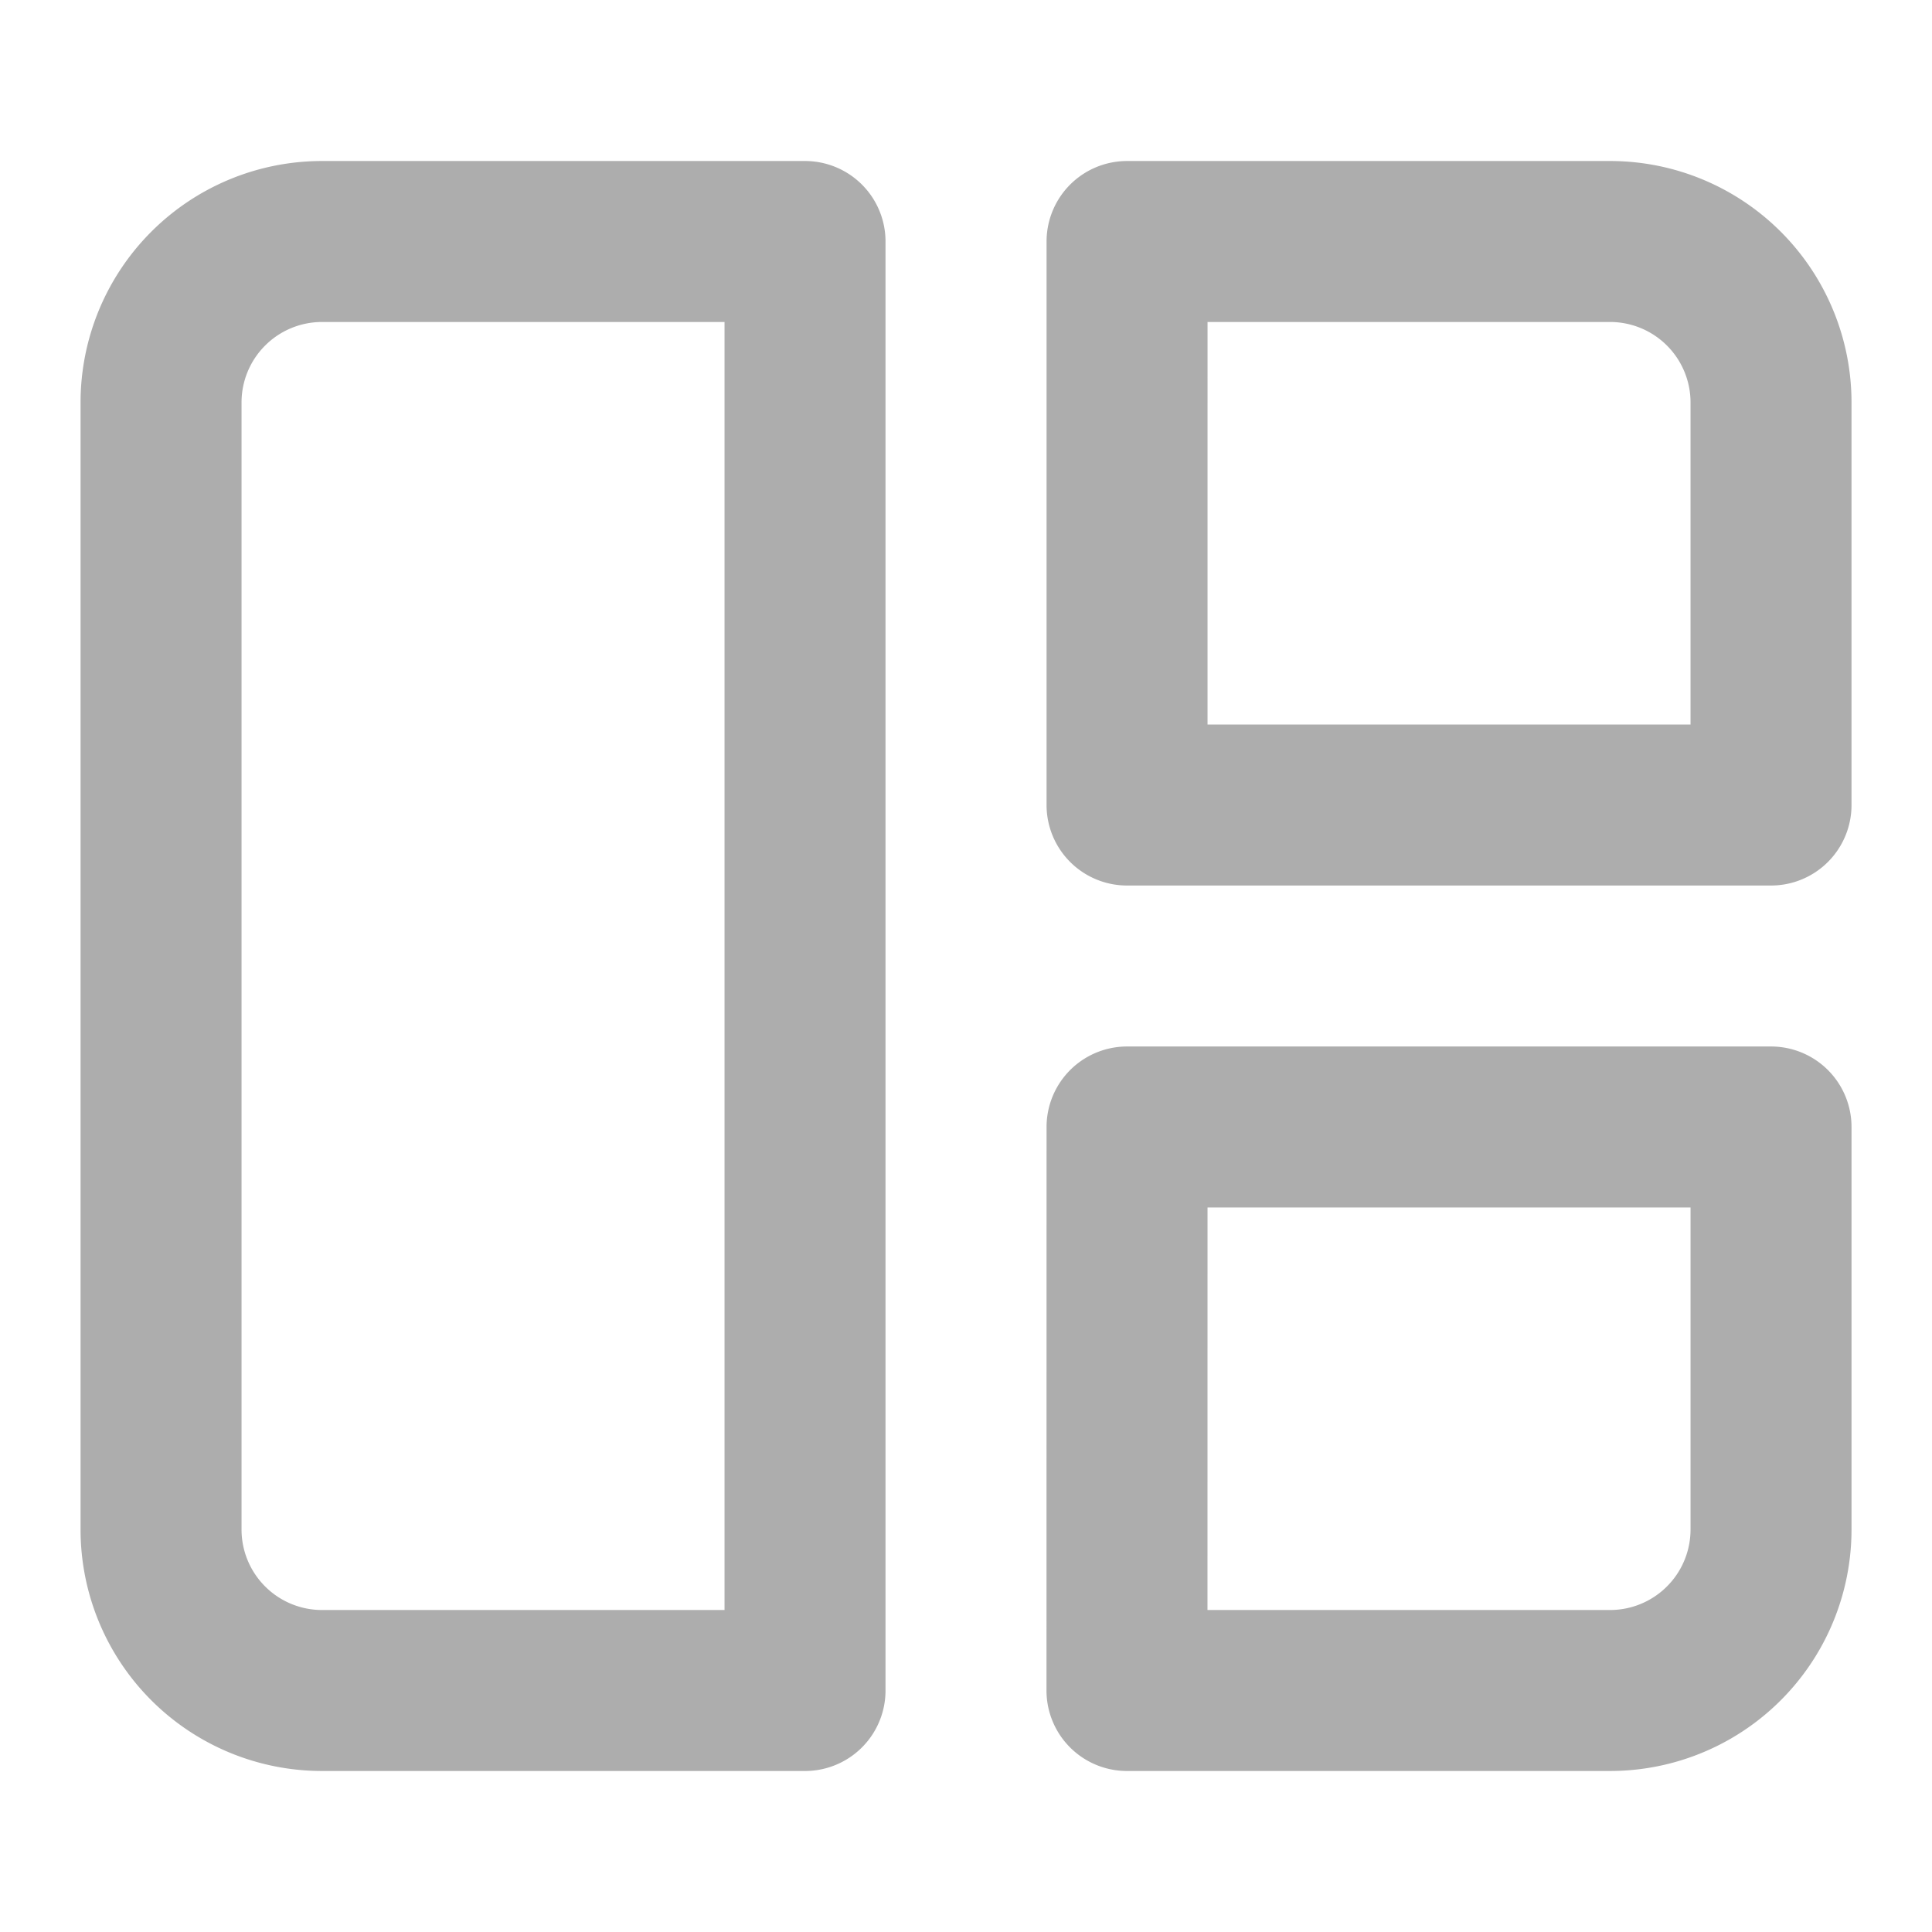 <svg xmlns="http://www.w3.org/2000/svg" width="28" height="28" fill="none" viewBox="0 0 28 28"><path stroke="#adadad" stroke-linecap="round" stroke-linejoin="round" stroke-width="2.333" d="M2.334 5.833A2.333 2.333 0 0 1 4.667 3.5h7v21h-7a2.333 2.333 0 0 1-2.333-2.333zm14-2.333h7a2.333 2.333 0 0 1 2.333 2.333v5.834h-9.333zm0 12.833h9.333v5.834a2.333 2.333 0 0 1-2.334 2.333h-7z"/></svg>